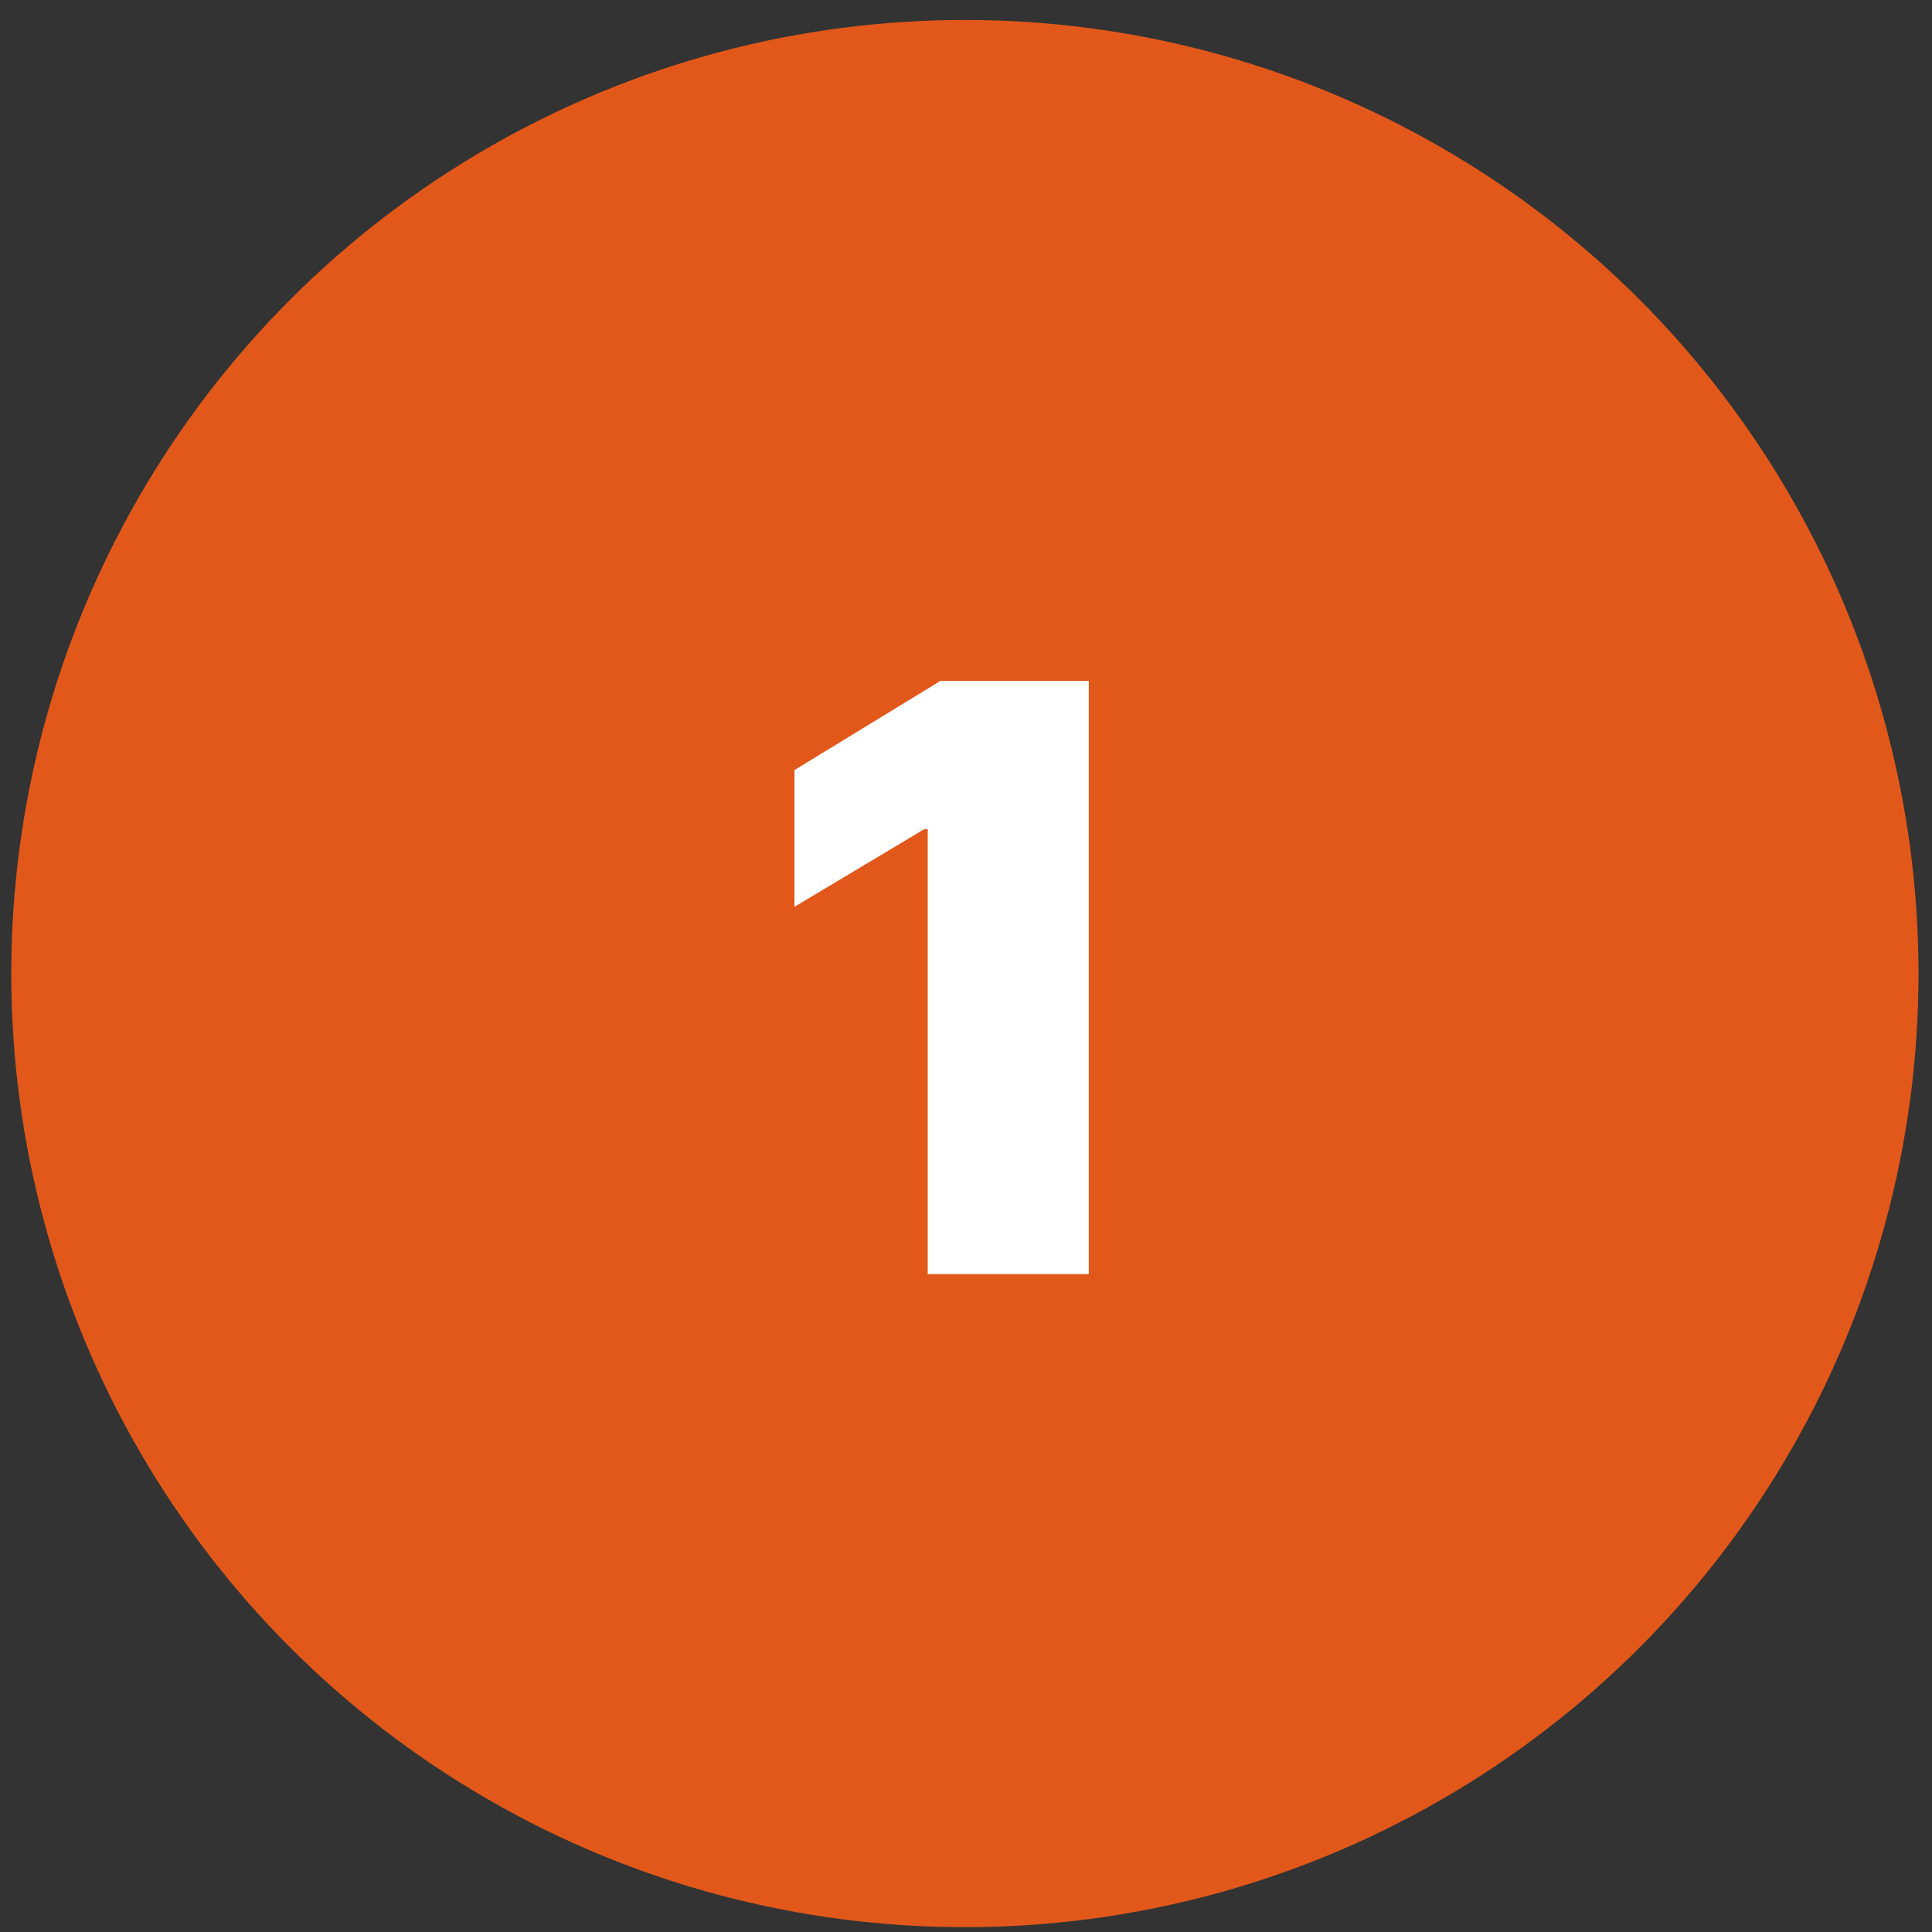 <?xml version="1.0" encoding="UTF-8"?> <svg xmlns="http://www.w3.org/2000/svg" width="90" height="90" viewBox="0 0 90 90" fill="none"><rect x="0" y="0" width="90" height="90" fill="#333333" stroke="none"/><circle cx="44.948" cy="45.353" r="44.423" fill="#E2581A"></circle><path d="M50.72 31.717V59.353H43.218V38.626H43.056L37.01 42.242V35.873L43.811 31.717H50.72Z" fill="white"></path></svg> 